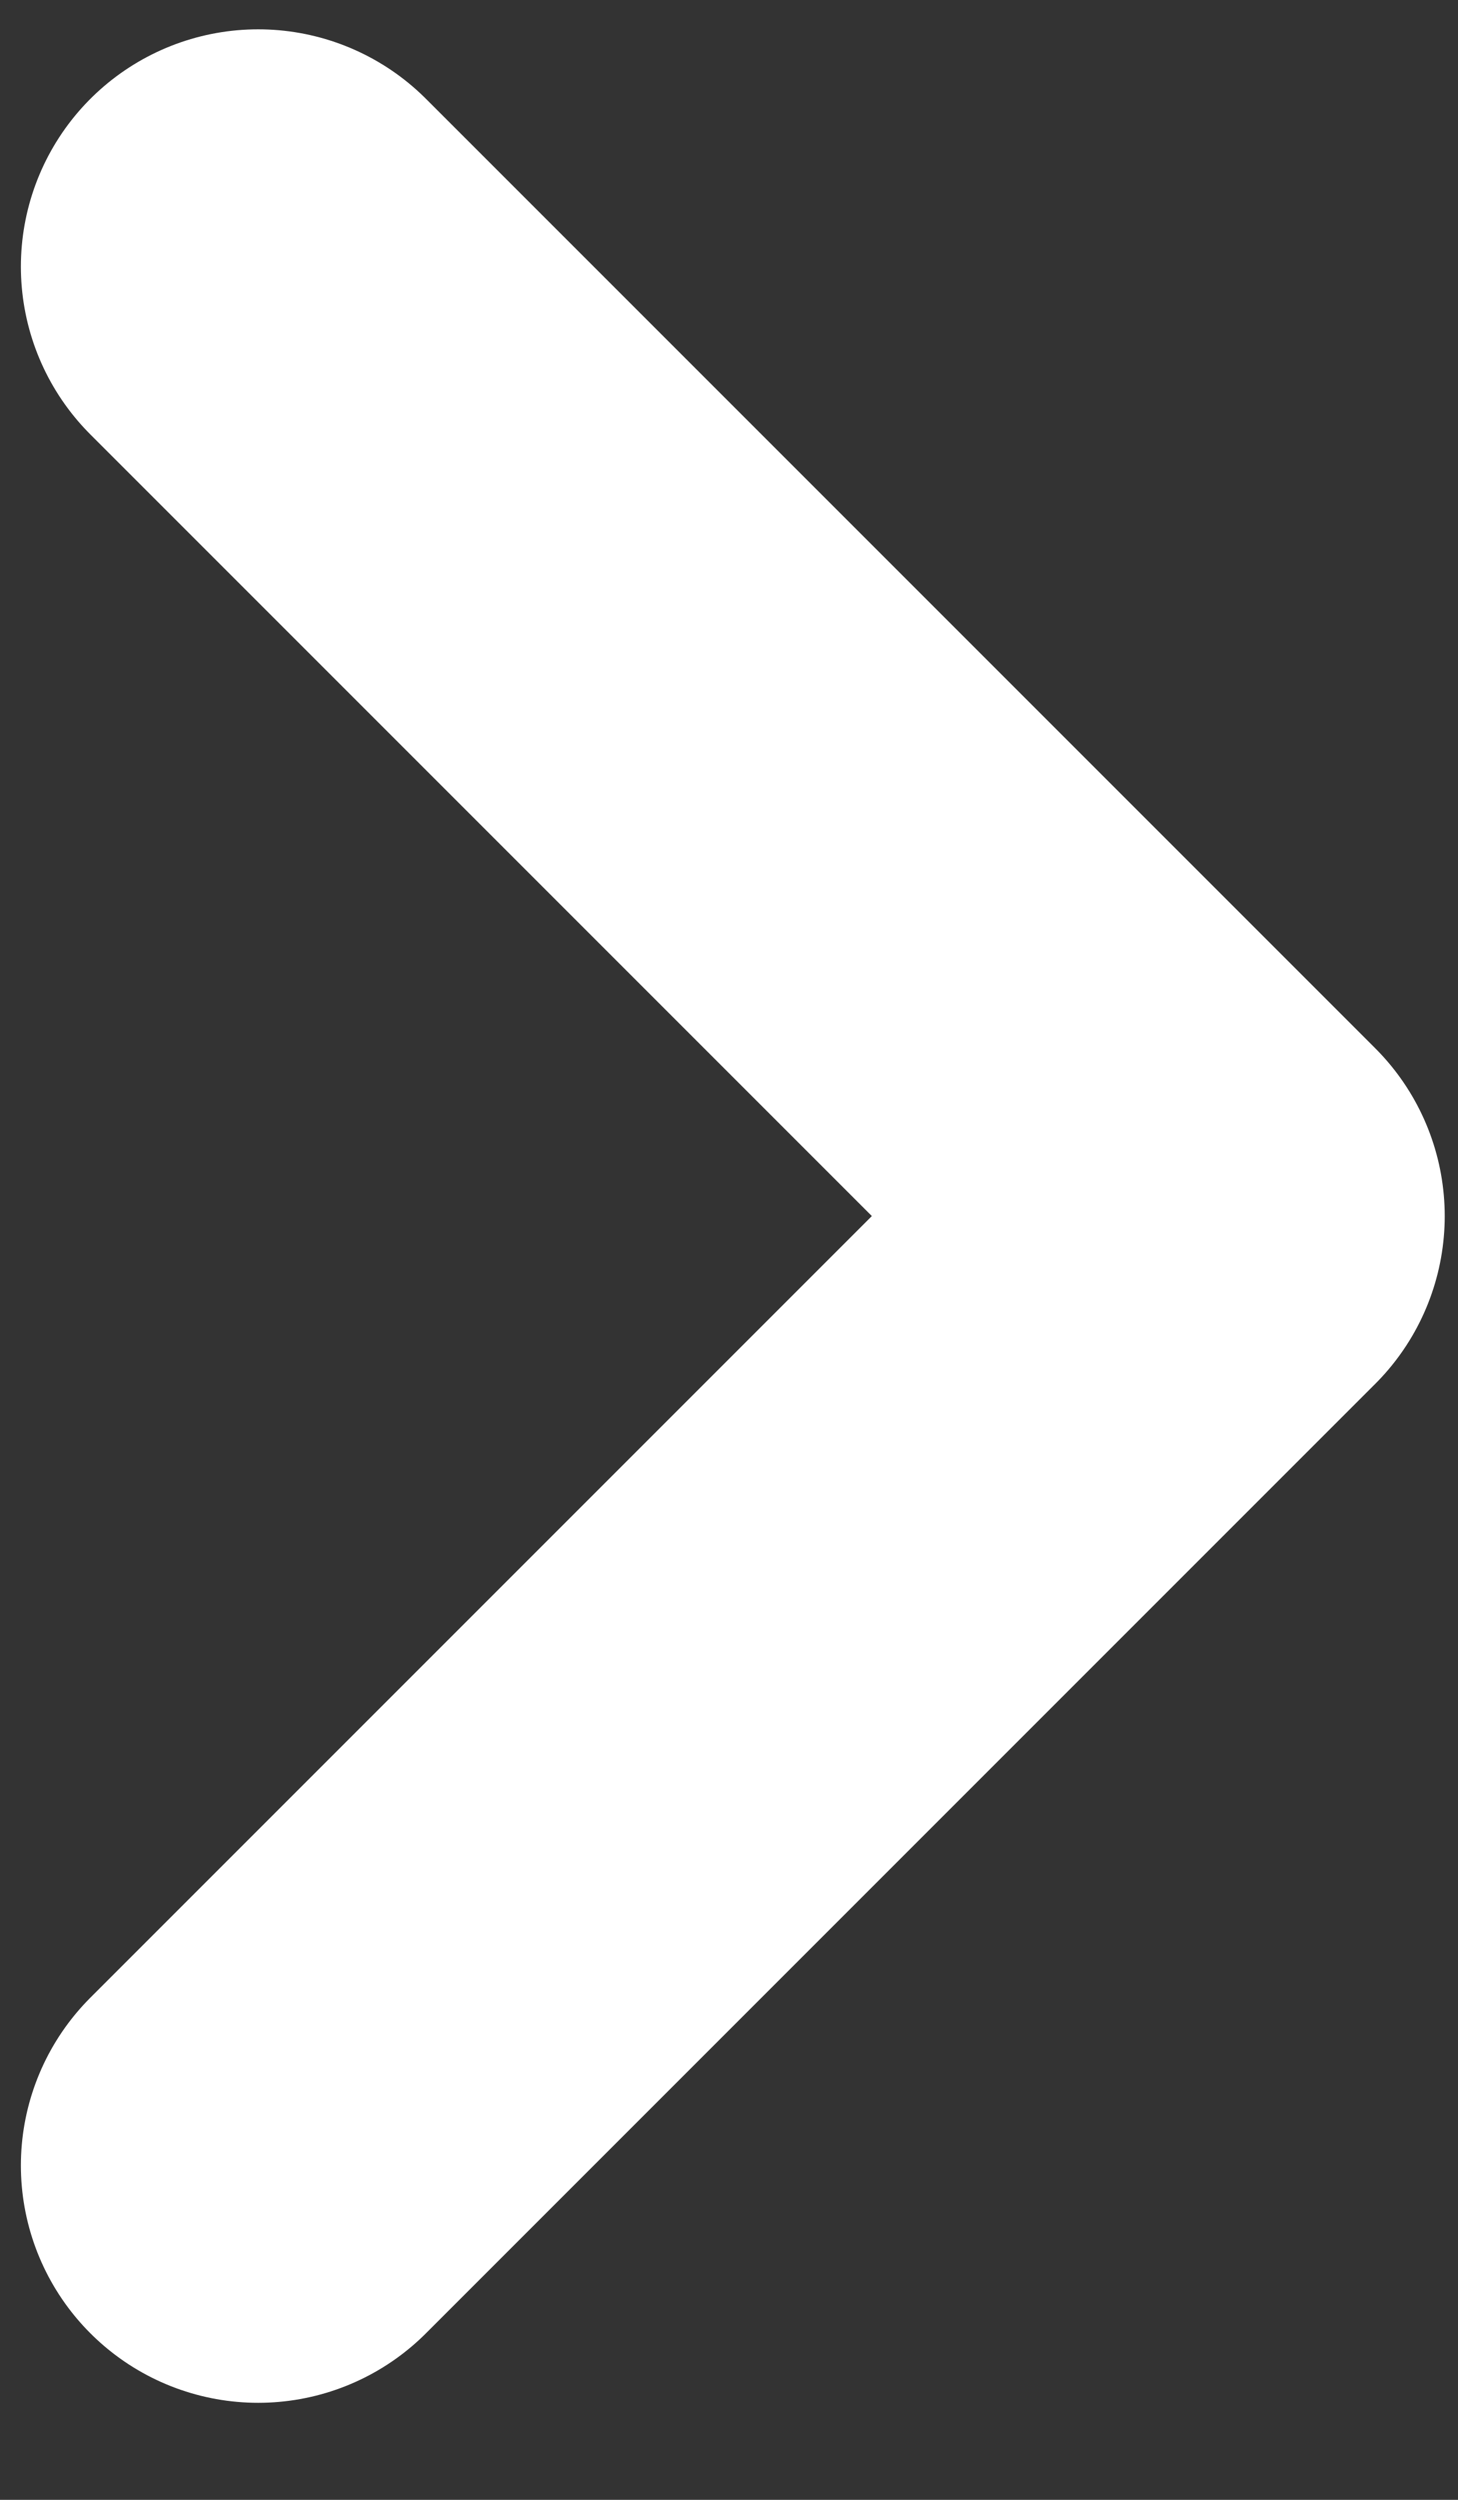 <svg width="14" height="24" viewBox="0 0 14 24" fill="none" xmlns="http://www.w3.org/2000/svg">
<rect x="0" y="0" width="14" height="24" fill="#333333" stroke="none"/>
<path d="M2.479 20.79L11.594 11.675L2.479 2.56" stroke="white" stroke-width="4.557" stroke-linecap="round" stroke-linejoin="round"/>
</svg>
